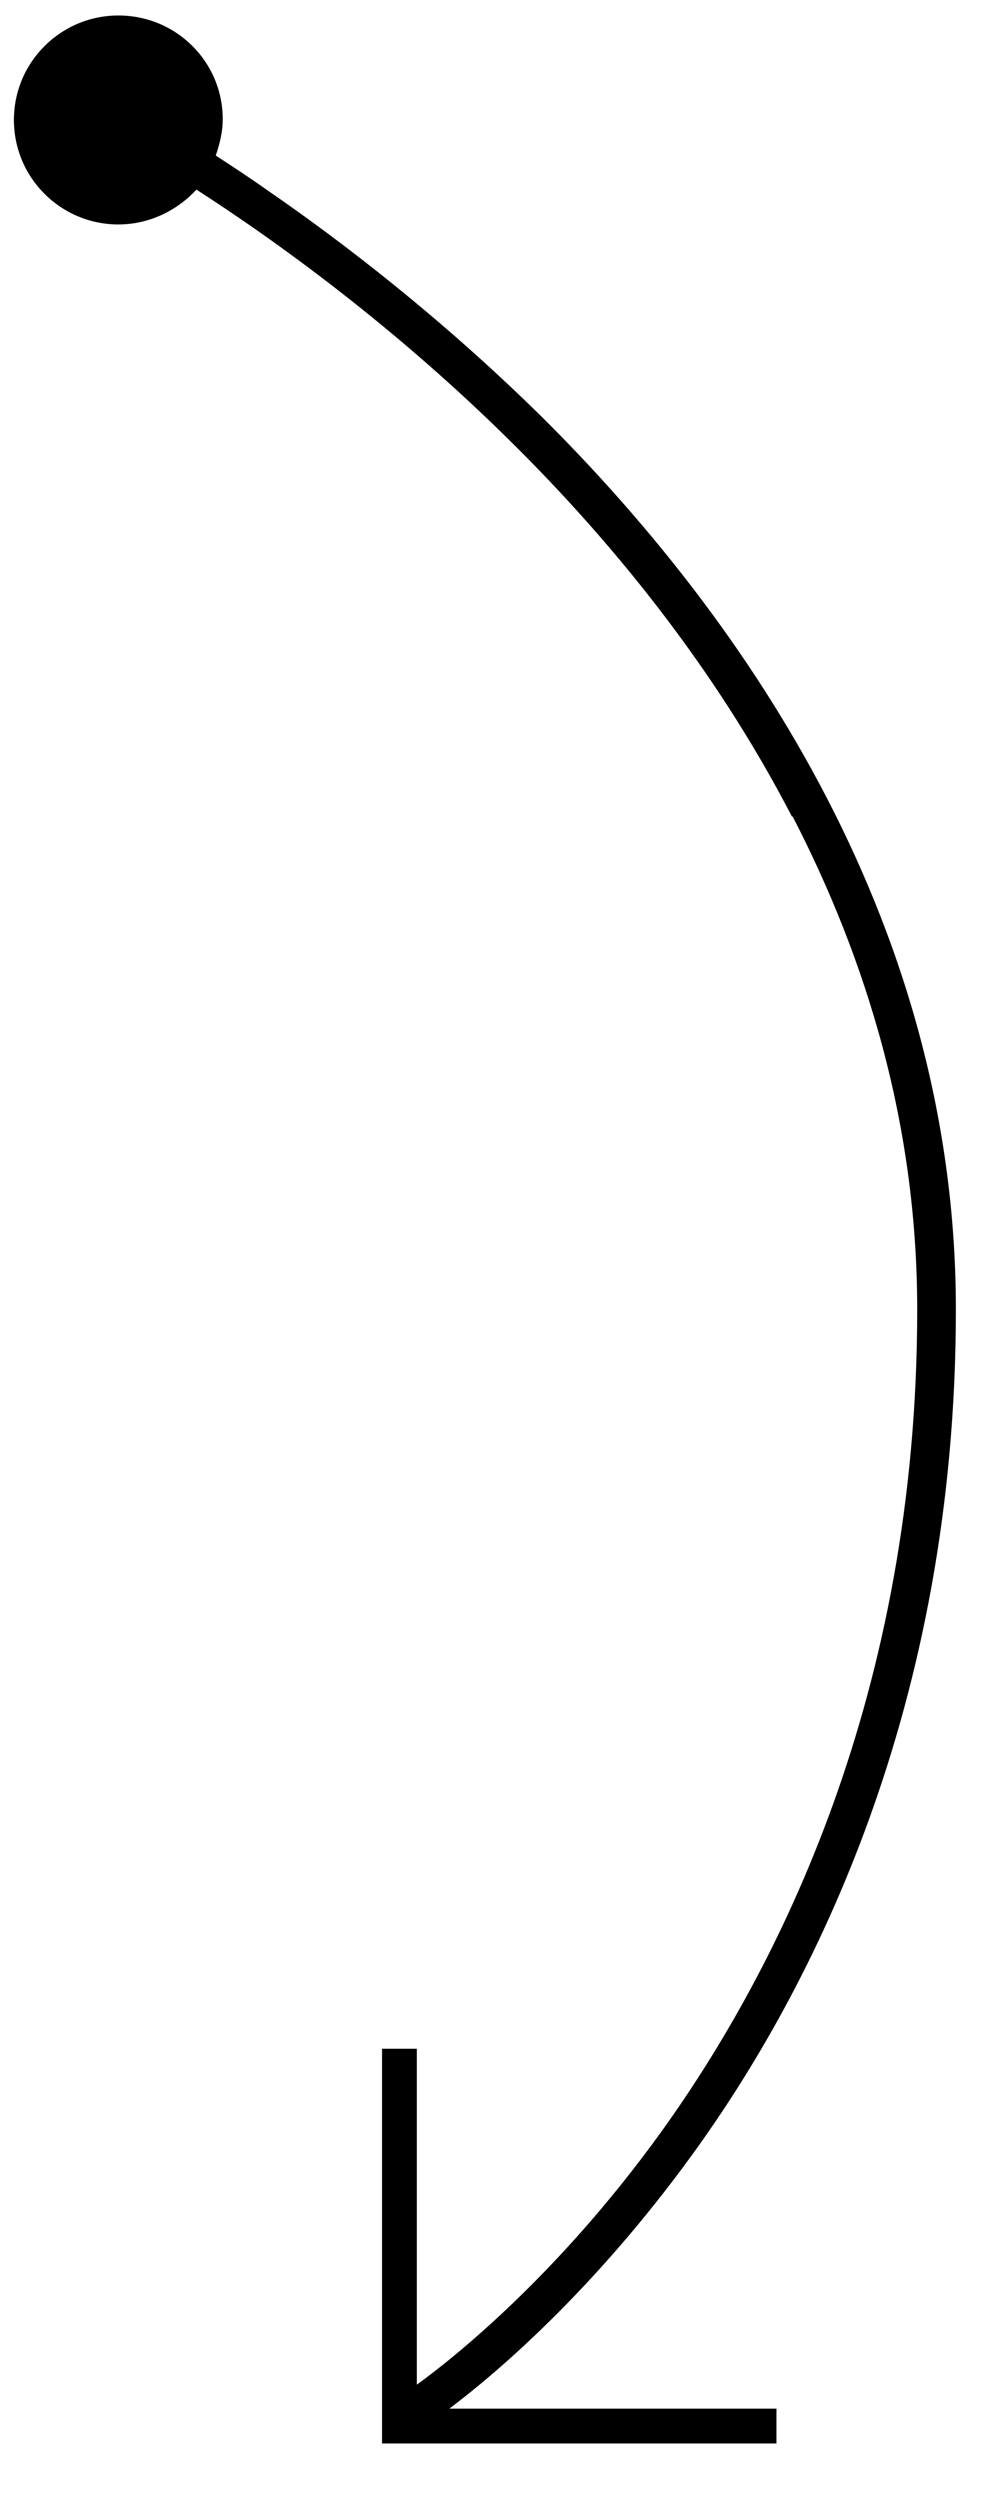 <svg enable-background="new 0 0 128.4 323" viewBox="0 0 128.4 323" xmlns="http://www.w3.org/2000/svg"><path d="m89.5 278.4c15.6-21.5 34.1-57.9 34.1-109.2 0-51.5-29.2-91.2-53.6-115.4-12.7-12.5-25.5-22.4-35.4-29.2-2.4-1.7-4.7-3.2-6.7-4.5.5-1.5.9-3 .9-4.7 0-7.4-6-13.4-13.5-13.4-7.4 0-13.5 6-13.5 13.5s6.1 13.5 13.5 13.5c4 0 7.6-1.8 10.1-4.5 10.1 6.5 25.6 17.6 41 32.9 12.3 12.2 25.8 28.4 36 48.1h.1c9.5 18.4 16.1 39.7 16.1 63.7 0 49.8-18 85.2-33 106.1-13.6 18.9-27.4 29.7-31.7 32.8v-43.4h-4.5v46.5 4.5h4.5 46.5v-4.5h-42.3c5.6-4.2 18.4-14.9 31.4-32.8z"/></svg>